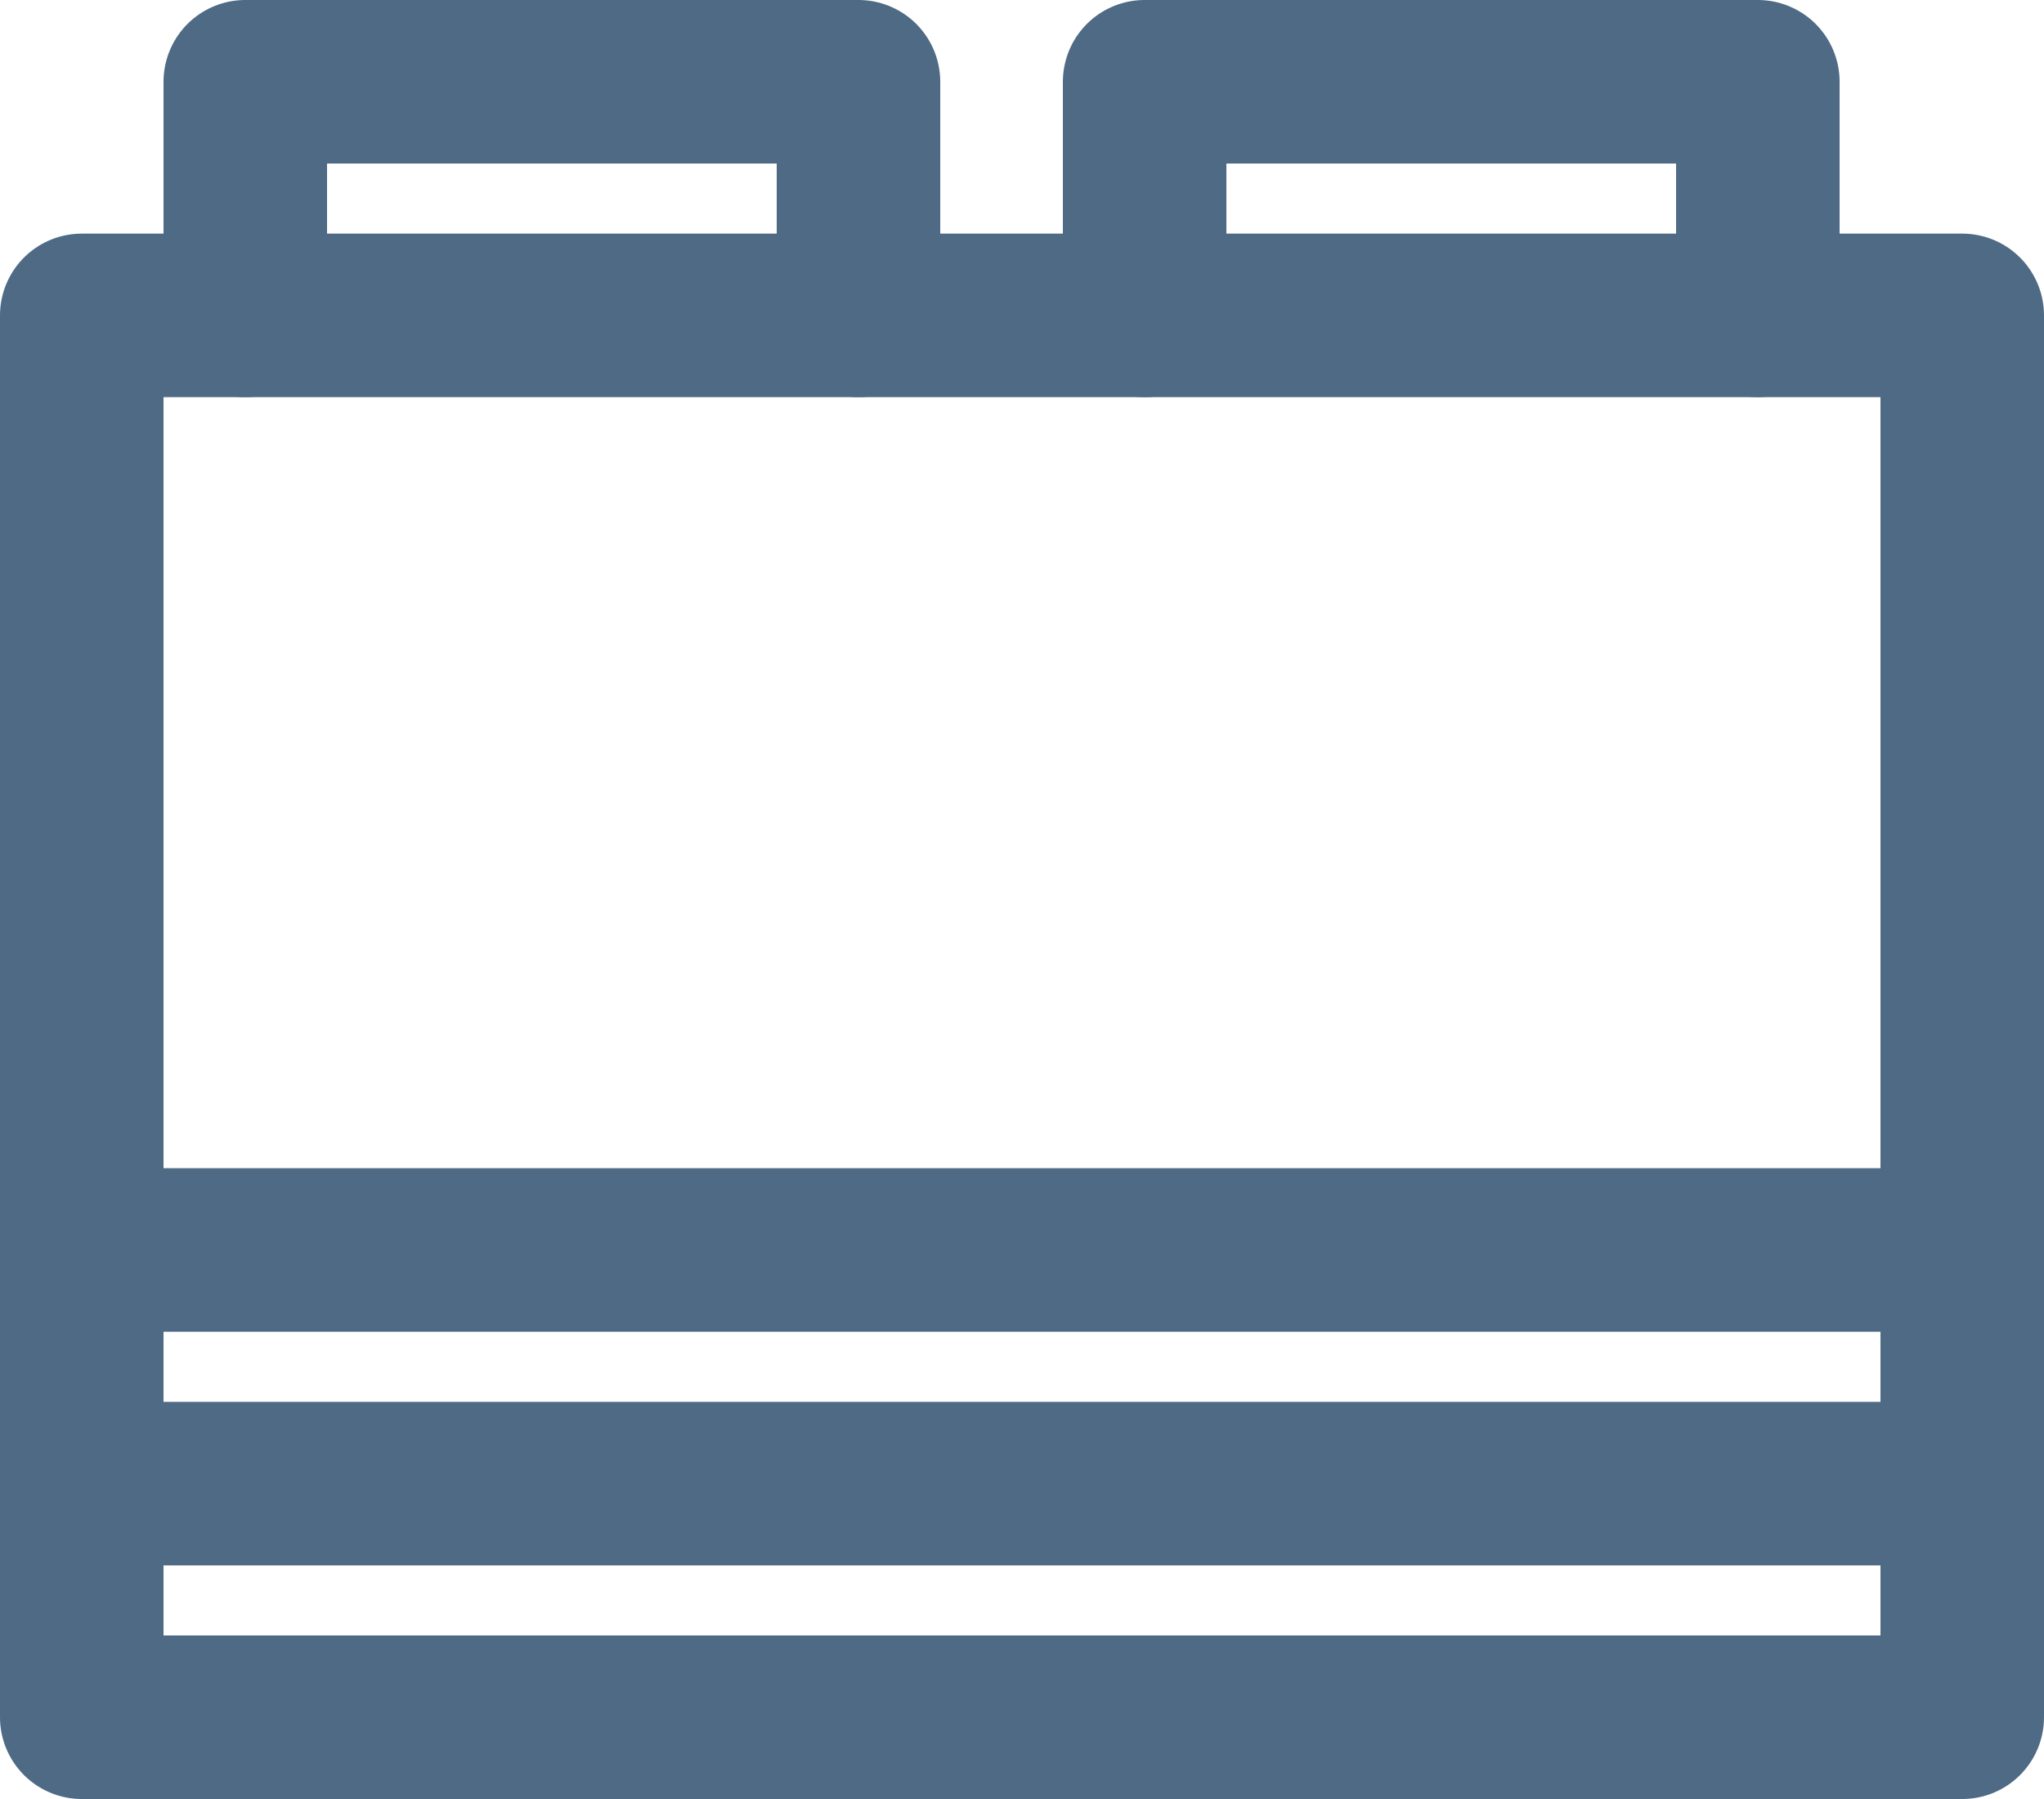 <svg width="25" height="22" viewBox="0 0 25 22" fill="none" xmlns="http://www.w3.org/2000/svg">
<g id="Group 642">
<path id="Vector 284" d="M1 21V3.857H24V21H1Z" stroke="#4E6A85" stroke-width="2" stroke-linecap="round" stroke-linejoin="round"/>
<path id="Vector 291" d="M3 3.857V1H10.5V3.857" stroke="#4E6A85" stroke-width="2" stroke-linecap="round" stroke-linejoin="round"/>
<path id="Vector 292" d="M14 3.857V1H21.5V3.857" stroke="#4E6A85" stroke-width="2" stroke-linecap="round" stroke-linejoin="round"/>
<path id="Vector 293" d="M1 15.286H24" stroke="#4E6A85" stroke-width="2" stroke-linecap="round" stroke-linejoin="round"/>
<path id="Vector 294" d="M1 18.143H24" stroke="#4E6A85" stroke-width="2" stroke-linecap="round" stroke-linejoin="round"/>
</g>
</svg>
